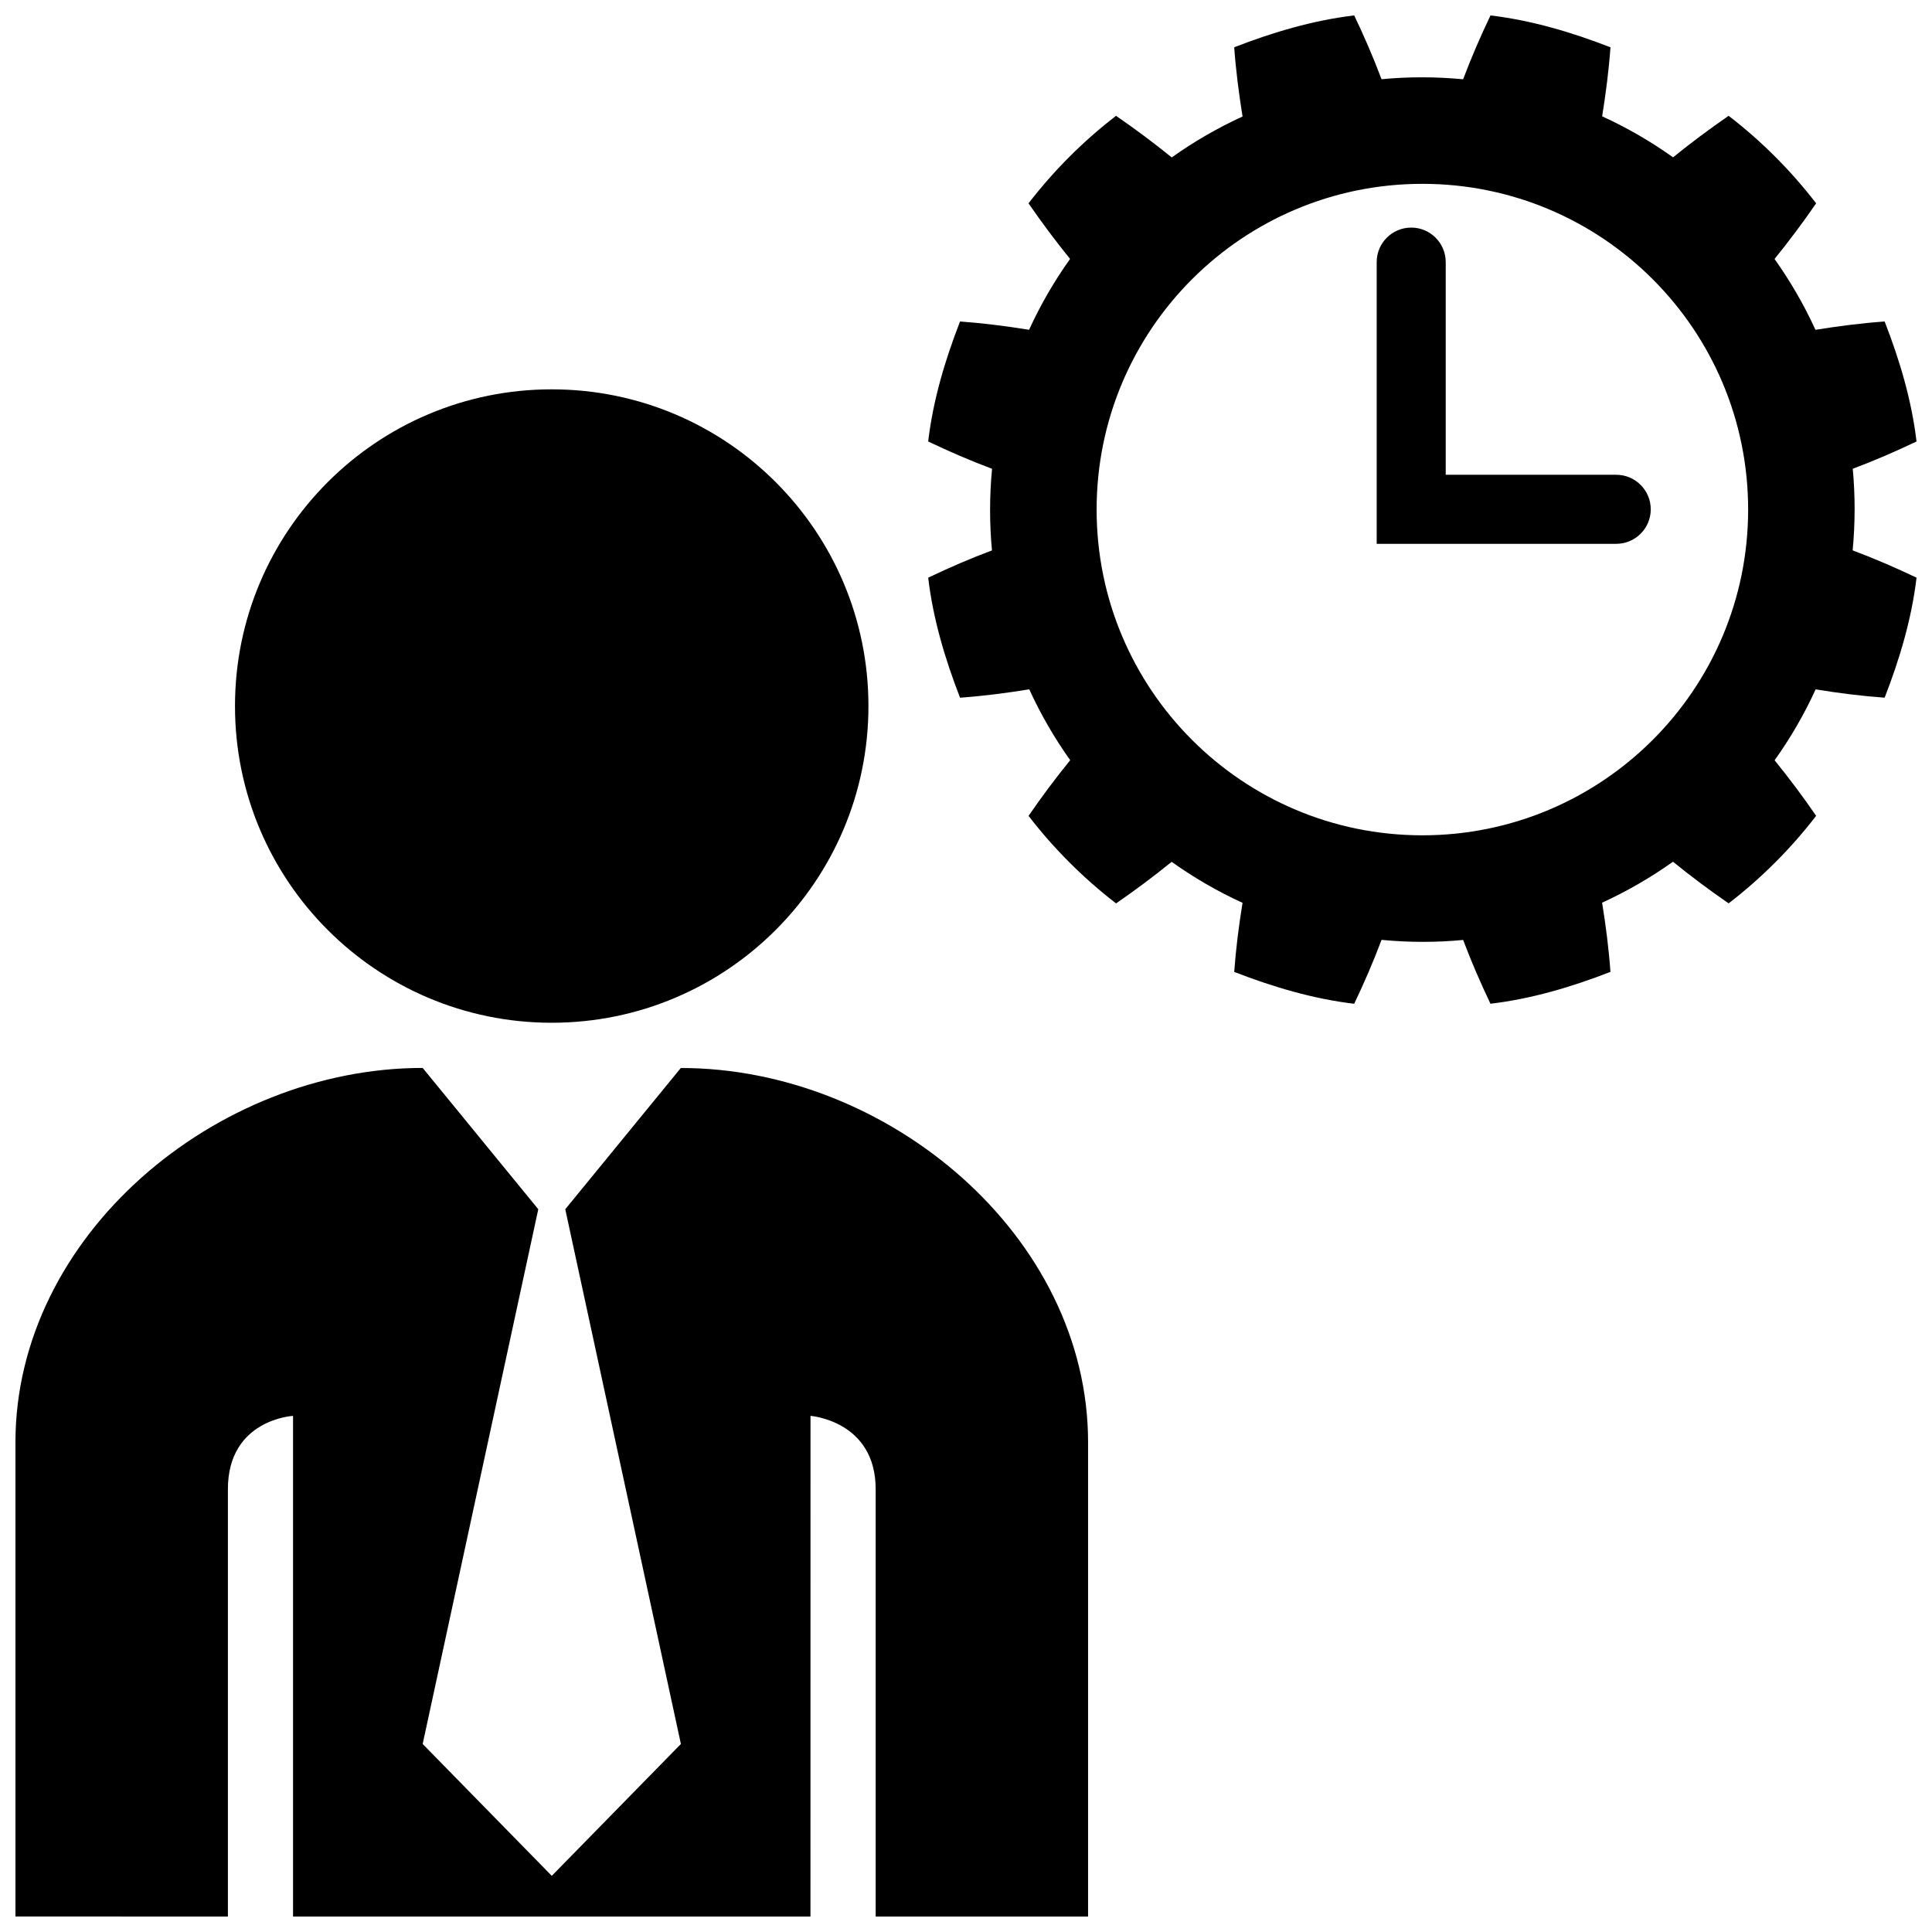 <?xml version="1.0" encoding="UTF-8"?>
<!-- Uploaded to: ICON Repo, www.svgrepo.com, Generator: ICON Repo Mixer Tools -->
<svg width="800px" height="800px" version="1.1" viewBox="144 144 512 512" xmlns="http://www.w3.org/2000/svg">
 <defs>
  <clipPath id="a">
   <path d="m148.09 148.09h503.81v503.81h-503.81z"/>
  </clipPath>
 </defs>
 <g clip-path="url(#a)">
  <path d="m432.35 526.25v125.65h-56.289v-113.24c0-18.148-17.27-19.438-17.27-19.438s0 100.51-0.012 132.68h-137.12v-132.68s-17.266 0.906-17.266 19.438v113.24l-56.301-0.004v-125.65c0-54.805 53.113-99.234 107.92-99.234l30.637 37.449-30.637 141.71 34.215 34.945 34.215-34.945-30.641-141.71s30.621-37.434 30.621-37.43c54.801-0.008 107.93 44.41 107.93 99.215zm-142.14-111.21c46.355 0 83.934-37.574 83.934-83.93 0-46.355-37.574-83.93-83.934-83.93-46.352 0-83.934 37.574-83.934 83.93-0.004 46.355 37.582 83.93 83.934 83.93zm282.1-145.22h-45.18v-56.359c0-5.055-4.098-9.148-9.145-9.148-5.059 0-9.148 4.098-9.148 9.148v74.66h63.48c5.055 0 9.148-4.098 9.148-9.145-0.004-5.059-4.102-9.156-9.156-9.156zm62.66 20.031c5.801 2.176 11.309 4.559 16.93 7.238-1.293 10.922-4.465 21.566-8.453 31.805-6.039-0.434-12.27-1.223-18.285-2.207-3.043 6.664-6.699 12.941-10.871 18.793 3.82 4.711 7.496 9.613 11.004 14.727-6.691 8.691-14.496 16.496-23.191 23.195-5.106-3.523-10.031-7.203-14.746-11.035-5.894 4.195-12.184 7.824-18.781 10.852 0.977 6.035 1.777 12.277 2.207 18.34-10.23 3.977-20.883 7.148-31.797 8.445-2.664-5.613-5.062-11.113-7.238-16.906-7.09 0.672-14.324 0.676-21.625-0.023-2.18 5.805-4.574 11.309-7.246 16.934-10.906-1.293-21.562-4.469-31.801-8.445 0.438-6.051 1.23-12.281 2.207-18.309-6.66-3.039-12.938-6.695-18.785-10.863-4.715 3.828-9.621 7.496-14.727 11.02-8.695-6.699-16.496-14.504-23.195-23.195 3.516-5.125 7.203-10.039 11.035-14.758-4.195-5.894-7.828-12.176-10.848-18.777-6.039 0.977-12.281 1.785-18.34 2.215-3.981-10.238-7.16-20.883-8.445-31.805 5.606-2.676 11.098-5.059 16.902-7.231-0.664-7.094-0.676-14.324 0.023-21.629-5.812-2.168-11.316-4.566-16.93-7.234 1.285-10.926 4.465-21.566 8.445-31.805 6.039 0.438 12.27 1.23 18.297 2.203 3.043-6.66 6.699-12.934 10.863-18.781-3.824-4.719-7.496-9.633-11.012-14.727 6.699-8.695 14.504-16.512 23.195-23.195 5.113 3.516 10.031 7.195 14.758 11.023 5.891-4.191 12.172-7.824 18.766-10.844-0.973-6.047-1.777-12.289-2.211-18.344 10.23-3.981 20.887-7.141 31.801-8.445 2.672 5.602 5.062 11.105 7.238 16.906 7.082-0.672 14.316-0.676 21.629 0.02 2.18-5.809 4.586-11.309 7.25-16.922 10.914 1.301 21.559 4.465 31.797 8.449-0.43 6.039-1.23 12.262-2.207 18.289 6.664 3.043 12.941 6.695 18.793 10.867 4.707-3.82 9.633-7.492 14.727-11.004 8.695 6.688 16.496 14.496 23.191 23.195-3.512 5.106-7.195 10.027-11.023 14.746 4.191 5.894 7.824 12.176 10.844 18.773 6.039-0.973 12.281-1.77 18.332-2.207 3.988 10.23 7.16 20.871 8.453 31.805-5.606 2.664-11.113 5.059-16.902 7.231 0.66 7.082 0.668 14.312-0.027 21.621zm-27.695-10.809c0-47.676-38.652-86.324-86.328-86.324-47.688 0-86.332 38.648-86.332 86.324s38.648 86.324 86.332 86.324c47.676-0.004 86.328-38.652 86.328-86.324z"/>
 </g>
</svg>